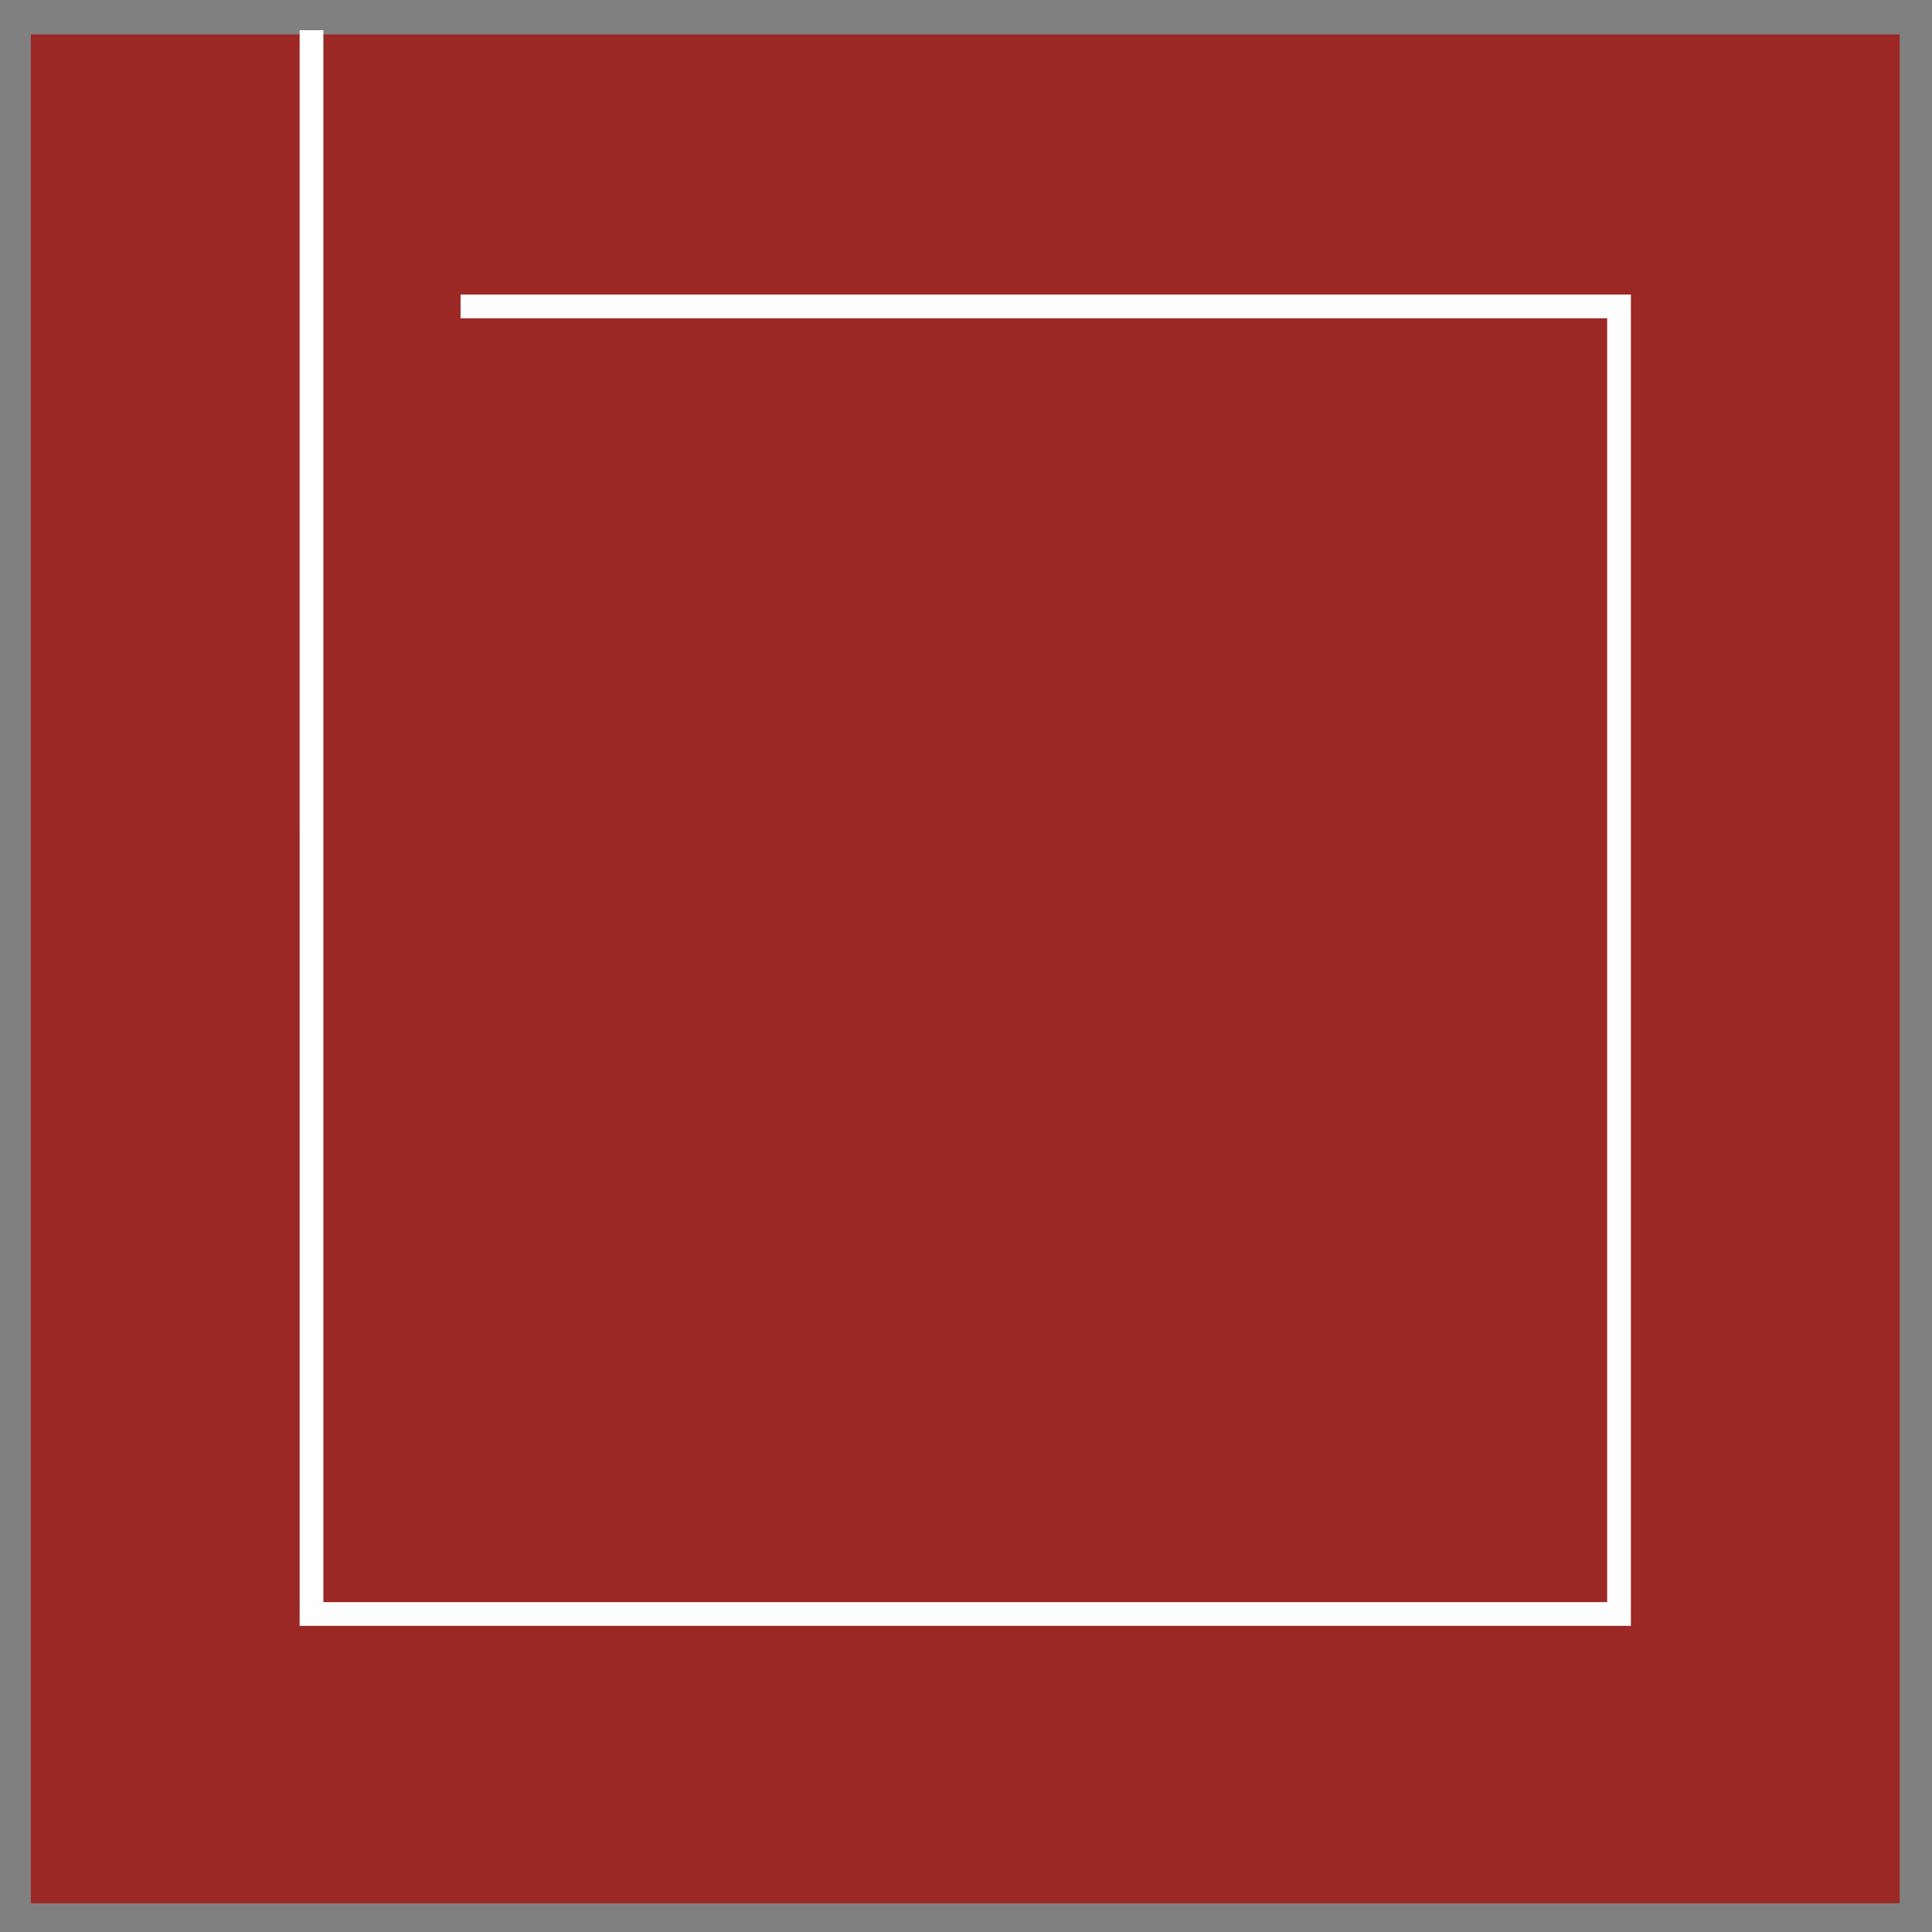 <?xml version="1.0" encoding="UTF-8"?>
<!DOCTYPE svg PUBLIC "-//W3C//DTD SVG 1.1//EN" "http://www.w3.org/Graphics/SVG/1.1/DTD/svg11.dtd">
<!-- Creator: CorelDRAW -->
<svg xmlns="http://www.w3.org/2000/svg" xml:space="preserve" width="100mm" height="100mm" version="1.1" style="shape-rendering:geometricPrecision; text-rendering:geometricPrecision; image-rendering:optimizeQuality; fill-rule:evenodd; clip-rule:evenodd"
viewBox="0 0 10000 10000"
 xmlns:xlink="http://www.w3.org/1999/xlink"
 xmlns:xodm="http://www.corel.com/coreldraw/odm/2003">
 <rect x="0" y="0" width="10000" height="10000" fill="#808080" stroke="none"/>
 <defs>
  <style type="text/css">
   <![CDATA[
    .fil0 {fill:#9B2825}
    .fil1 {fill:#FEFEFE;fill-rule:nonzero}
   ]]>
  </style>
 </defs>
 <g id="Ebene_x0020_1">
  <g id="_1558196100000">
   <rect class="fil0" x="159.59" y="178.07" width="9673.22" height="9673.22"/>
   <polygon class="fil1" points="1673.73,156.32 1673.73,8292.57 8318.69,8292.57 8318.69,1647.59 2383.94,1647.59 2383.94,1524.78 8441.5,1524.78 8441.5,8415.38 1550.95,8415.38 1550.92,156.32 "/>
  </g>
 </g>
</svg>
